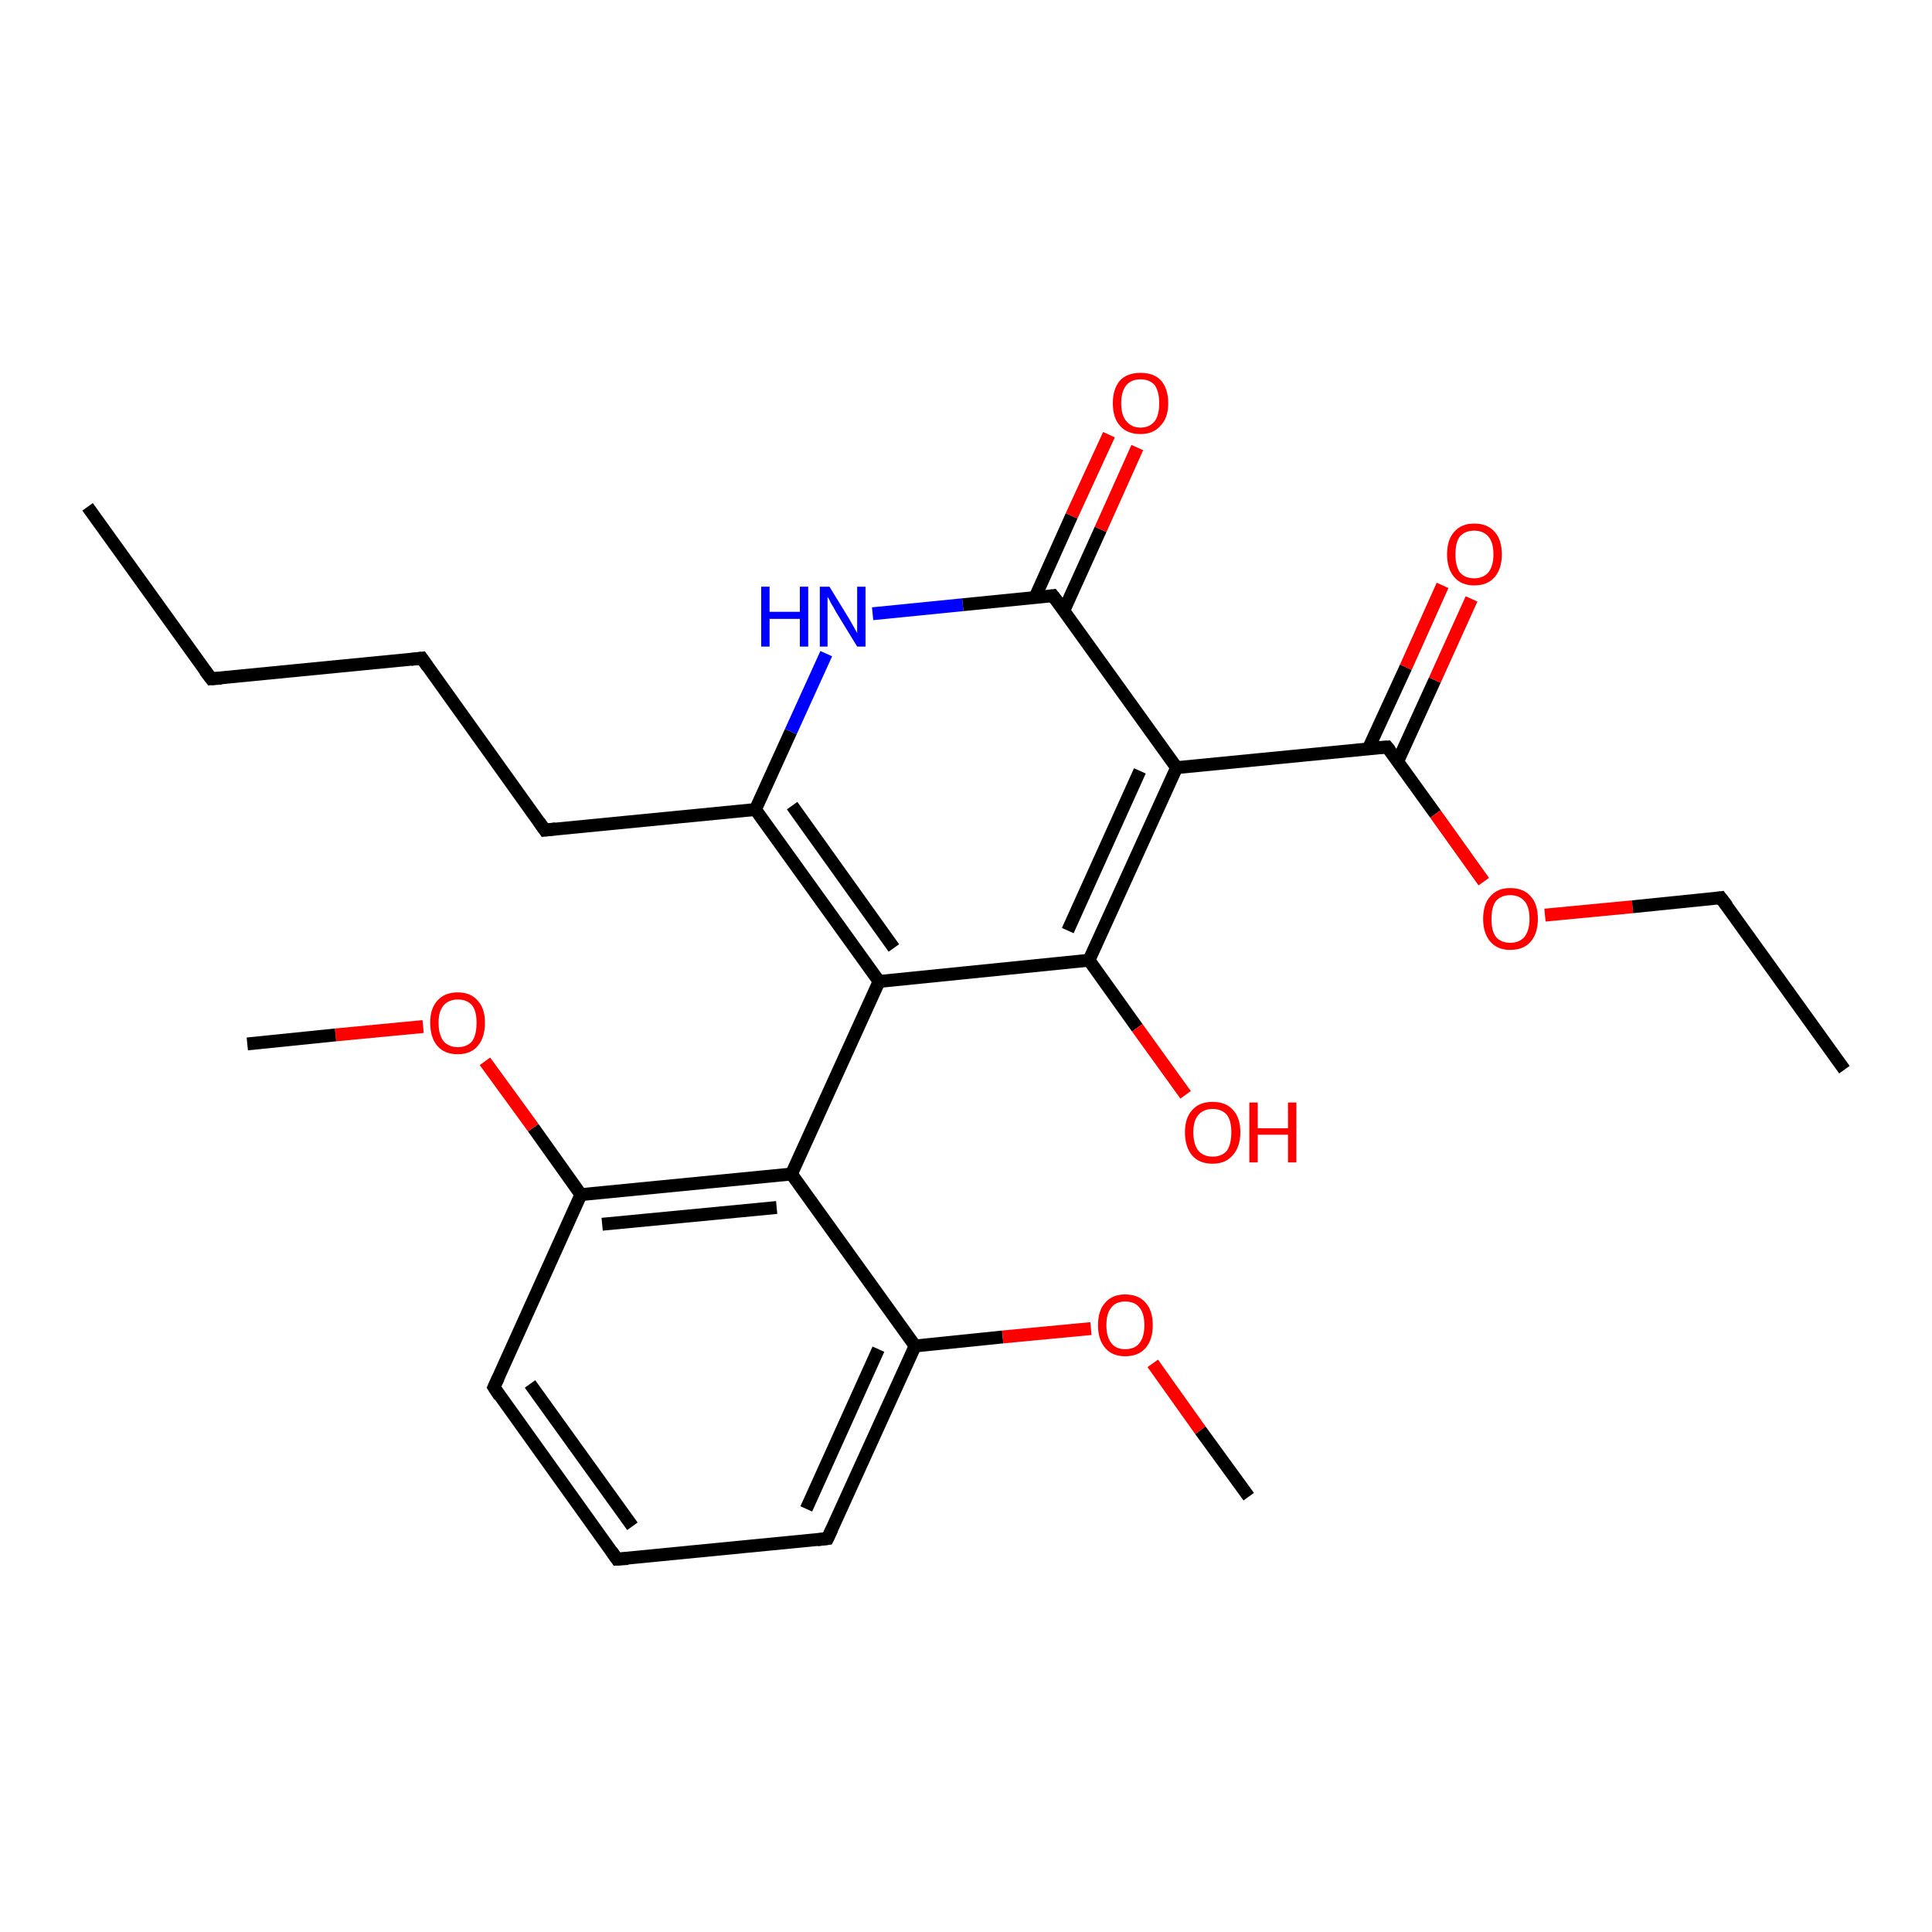<?xml version='1.0' encoding='iso-8859-1'?>
<svg version='1.1' baseProfile='full'
              xmlns='http://www.w3.org/2000/svg'
                      xmlns:rdkit='http://www.rdkit.org/xml'
                      xmlns:xlink='http://www.w3.org/1999/xlink'
                  xml:space='preserve'
width='300px' height='300px' viewBox='0 0 300 300'>
<!-- END OF HEADER -->
<rect style='opacity:1.0;fill:#FFFFFF;stroke:none' width='300.0' height='300.0' x='0.0' y='0.0'> </rect>
<path class='bond-0 atom-0 atom-1' d='M 13.6,78.7 L 32.8,105.4' style='fill:none;fill-rule:evenodd;stroke:#000000;stroke-width:2.0px;stroke-linecap:butt;stroke-linejoin:miter;stroke-opacity:1' />
<path class='bond-1 atom-1 atom-2' d='M 32.8,105.4 L 65.5,102.2' style='fill:none;fill-rule:evenodd;stroke:#000000;stroke-width:2.0px;stroke-linecap:butt;stroke-linejoin:miter;stroke-opacity:1' />
<path class='bond-2 atom-2 atom-3' d='M 65.5,102.2 L 84.6,128.9' style='fill:none;fill-rule:evenodd;stroke:#000000;stroke-width:2.0px;stroke-linecap:butt;stroke-linejoin:miter;stroke-opacity:1' />
<path class='bond-3 atom-3 atom-4' d='M 84.6,128.9 L 117.3,125.7' style='fill:none;fill-rule:evenodd;stroke:#000000;stroke-width:2.0px;stroke-linecap:butt;stroke-linejoin:miter;stroke-opacity:1' />
<path class='bond-4 atom-4 atom-5' d='M 117.3,125.7 L 122.8,113.6' style='fill:none;fill-rule:evenodd;stroke:#000000;stroke-width:2.0px;stroke-linecap:butt;stroke-linejoin:miter;stroke-opacity:1' />
<path class='bond-4 atom-4 atom-5' d='M 122.8,113.6 L 128.3,101.5' style='fill:none;fill-rule:evenodd;stroke:#0000FF;stroke-width:2.0px;stroke-linecap:butt;stroke-linejoin:miter;stroke-opacity:1' />
<path class='bond-5 atom-5 atom-6' d='M 135.5,95.3 L 149.5,93.9' style='fill:none;fill-rule:evenodd;stroke:#0000FF;stroke-width:2.0px;stroke-linecap:butt;stroke-linejoin:miter;stroke-opacity:1' />
<path class='bond-5 atom-5 atom-6' d='M 149.5,93.9 L 163.5,92.5' style='fill:none;fill-rule:evenodd;stroke:#000000;stroke-width:2.0px;stroke-linecap:butt;stroke-linejoin:miter;stroke-opacity:1' />
<path class='bond-6 atom-6 atom-7' d='M 165.2,94.8 L 170.9,82.2' style='fill:none;fill-rule:evenodd;stroke:#000000;stroke-width:2.0px;stroke-linecap:butt;stroke-linejoin:miter;stroke-opacity:1' />
<path class='bond-6 atom-6 atom-7' d='M 170.9,82.2 L 176.6,69.5' style='fill:none;fill-rule:evenodd;stroke:#FF0000;stroke-width:2.0px;stroke-linecap:butt;stroke-linejoin:miter;stroke-opacity:1' />
<path class='bond-6 atom-6 atom-7' d='M 160.7,92.8 L 166.4,80.1' style='fill:none;fill-rule:evenodd;stroke:#000000;stroke-width:2.0px;stroke-linecap:butt;stroke-linejoin:miter;stroke-opacity:1' />
<path class='bond-6 atom-6 atom-7' d='M 166.4,80.1 L 172.2,67.5' style='fill:none;fill-rule:evenodd;stroke:#FF0000;stroke-width:2.0px;stroke-linecap:butt;stroke-linejoin:miter;stroke-opacity:1' />
<path class='bond-7 atom-6 atom-8' d='M 163.5,92.5 L 182.7,119.2' style='fill:none;fill-rule:evenodd;stroke:#000000;stroke-width:2.0px;stroke-linecap:butt;stroke-linejoin:miter;stroke-opacity:1' />
<path class='bond-8 atom-8 atom-9' d='M 182.7,119.2 L 215.4,116.0' style='fill:none;fill-rule:evenodd;stroke:#000000;stroke-width:2.0px;stroke-linecap:butt;stroke-linejoin:miter;stroke-opacity:1' />
<path class='bond-9 atom-9 atom-10' d='M 217.0,118.3 L 222.8,105.6' style='fill:none;fill-rule:evenodd;stroke:#000000;stroke-width:2.0px;stroke-linecap:butt;stroke-linejoin:miter;stroke-opacity:1' />
<path class='bond-9 atom-9 atom-10' d='M 222.8,105.6 L 228.5,93.0' style='fill:none;fill-rule:evenodd;stroke:#FF0000;stroke-width:2.0px;stroke-linecap:butt;stroke-linejoin:miter;stroke-opacity:1' />
<path class='bond-9 atom-9 atom-10' d='M 212.5,116.2 L 218.3,103.6' style='fill:none;fill-rule:evenodd;stroke:#000000;stroke-width:2.0px;stroke-linecap:butt;stroke-linejoin:miter;stroke-opacity:1' />
<path class='bond-9 atom-9 atom-10' d='M 218.3,103.6 L 224.0,90.9' style='fill:none;fill-rule:evenodd;stroke:#FF0000;stroke-width:2.0px;stroke-linecap:butt;stroke-linejoin:miter;stroke-opacity:1' />
<path class='bond-10 atom-9 atom-11' d='M 215.4,116.0 L 222.9,126.4' style='fill:none;fill-rule:evenodd;stroke:#000000;stroke-width:2.0px;stroke-linecap:butt;stroke-linejoin:miter;stroke-opacity:1' />
<path class='bond-10 atom-9 atom-11' d='M 222.9,126.4 L 230.4,136.9' style='fill:none;fill-rule:evenodd;stroke:#FF0000;stroke-width:2.0px;stroke-linecap:butt;stroke-linejoin:miter;stroke-opacity:1' />
<path class='bond-11 atom-11 atom-12' d='M 239.9,142.1 L 253.5,140.8' style='fill:none;fill-rule:evenodd;stroke:#FF0000;stroke-width:2.0px;stroke-linecap:butt;stroke-linejoin:miter;stroke-opacity:1' />
<path class='bond-11 atom-11 atom-12' d='M 253.5,140.8 L 267.2,139.4' style='fill:none;fill-rule:evenodd;stroke:#000000;stroke-width:2.0px;stroke-linecap:butt;stroke-linejoin:miter;stroke-opacity:1' />
<path class='bond-12 atom-12 atom-13' d='M 267.2,139.4 L 286.4,166.1' style='fill:none;fill-rule:evenodd;stroke:#000000;stroke-width:2.0px;stroke-linecap:butt;stroke-linejoin:miter;stroke-opacity:1' />
<path class='bond-13 atom-8 atom-14' d='M 182.7,119.2 L 169.1,149.1' style='fill:none;fill-rule:evenodd;stroke:#000000;stroke-width:2.0px;stroke-linecap:butt;stroke-linejoin:miter;stroke-opacity:1' />
<path class='bond-13 atom-8 atom-14' d='M 177.0,119.7 L 165.8,144.5' style='fill:none;fill-rule:evenodd;stroke:#000000;stroke-width:2.0px;stroke-linecap:butt;stroke-linejoin:miter;stroke-opacity:1' />
<path class='bond-14 atom-14 atom-15' d='M 169.1,149.1 L 176.6,159.6' style='fill:none;fill-rule:evenodd;stroke:#000000;stroke-width:2.0px;stroke-linecap:butt;stroke-linejoin:miter;stroke-opacity:1' />
<path class='bond-14 atom-14 atom-15' d='M 176.6,159.6 L 184.1,170.0' style='fill:none;fill-rule:evenodd;stroke:#FF0000;stroke-width:2.0px;stroke-linecap:butt;stroke-linejoin:miter;stroke-opacity:1' />
<path class='bond-15 atom-14 atom-16' d='M 169.1,149.1 L 136.5,152.4' style='fill:none;fill-rule:evenodd;stroke:#000000;stroke-width:2.0px;stroke-linecap:butt;stroke-linejoin:miter;stroke-opacity:1' />
<path class='bond-16 atom-16 atom-17' d='M 136.5,152.4 L 122.9,182.3' style='fill:none;fill-rule:evenodd;stroke:#000000;stroke-width:2.0px;stroke-linecap:butt;stroke-linejoin:miter;stroke-opacity:1' />
<path class='bond-17 atom-17 atom-18' d='M 122.9,182.3 L 90.2,185.5' style='fill:none;fill-rule:evenodd;stroke:#000000;stroke-width:2.0px;stroke-linecap:butt;stroke-linejoin:miter;stroke-opacity:1' />
<path class='bond-17 atom-17 atom-18' d='M 120.6,187.5 L 93.5,190.1' style='fill:none;fill-rule:evenodd;stroke:#000000;stroke-width:2.0px;stroke-linecap:butt;stroke-linejoin:miter;stroke-opacity:1' />
<path class='bond-18 atom-18 atom-19' d='M 90.2,185.5 L 82.8,175.1' style='fill:none;fill-rule:evenodd;stroke:#000000;stroke-width:2.0px;stroke-linecap:butt;stroke-linejoin:miter;stroke-opacity:1' />
<path class='bond-18 atom-18 atom-19' d='M 82.8,175.1 L 75.3,164.8' style='fill:none;fill-rule:evenodd;stroke:#FF0000;stroke-width:2.0px;stroke-linecap:butt;stroke-linejoin:miter;stroke-opacity:1' />
<path class='bond-19 atom-19 atom-20' d='M 65.7,159.4 L 52.1,160.7' style='fill:none;fill-rule:evenodd;stroke:#FF0000;stroke-width:2.0px;stroke-linecap:butt;stroke-linejoin:miter;stroke-opacity:1' />
<path class='bond-19 atom-19 atom-20' d='M 52.1,160.7 L 38.4,162.1' style='fill:none;fill-rule:evenodd;stroke:#000000;stroke-width:2.0px;stroke-linecap:butt;stroke-linejoin:miter;stroke-opacity:1' />
<path class='bond-20 atom-18 atom-21' d='M 90.2,185.5 L 76.7,215.4' style='fill:none;fill-rule:evenodd;stroke:#000000;stroke-width:2.0px;stroke-linecap:butt;stroke-linejoin:miter;stroke-opacity:1' />
<path class='bond-21 atom-21 atom-22' d='M 76.7,215.4 L 95.8,242.1' style='fill:none;fill-rule:evenodd;stroke:#000000;stroke-width:2.0px;stroke-linecap:butt;stroke-linejoin:miter;stroke-opacity:1' />
<path class='bond-21 atom-21 atom-22' d='M 82.3,214.9 L 98.2,237.0' style='fill:none;fill-rule:evenodd;stroke:#000000;stroke-width:2.0px;stroke-linecap:butt;stroke-linejoin:miter;stroke-opacity:1' />
<path class='bond-22 atom-22 atom-23' d='M 95.8,242.1 L 128.5,238.9' style='fill:none;fill-rule:evenodd;stroke:#000000;stroke-width:2.0px;stroke-linecap:butt;stroke-linejoin:miter;stroke-opacity:1' />
<path class='bond-23 atom-23 atom-24' d='M 128.5,238.9 L 142.1,209.0' style='fill:none;fill-rule:evenodd;stroke:#000000;stroke-width:2.0px;stroke-linecap:butt;stroke-linejoin:miter;stroke-opacity:1' />
<path class='bond-23 atom-23 atom-24' d='M 125.2,234.3 L 136.4,209.5' style='fill:none;fill-rule:evenodd;stroke:#000000;stroke-width:2.0px;stroke-linecap:butt;stroke-linejoin:miter;stroke-opacity:1' />
<path class='bond-24 atom-24 atom-25' d='M 142.1,209.0 L 155.7,207.6' style='fill:none;fill-rule:evenodd;stroke:#000000;stroke-width:2.0px;stroke-linecap:butt;stroke-linejoin:miter;stroke-opacity:1' />
<path class='bond-24 atom-24 atom-25' d='M 155.7,207.6 L 169.4,206.3' style='fill:none;fill-rule:evenodd;stroke:#FF0000;stroke-width:2.0px;stroke-linecap:butt;stroke-linejoin:miter;stroke-opacity:1' />
<path class='bond-25 atom-25 atom-26' d='M 179.0,211.7 L 186.4,222.1' style='fill:none;fill-rule:evenodd;stroke:#FF0000;stroke-width:2.0px;stroke-linecap:butt;stroke-linejoin:miter;stroke-opacity:1' />
<path class='bond-25 atom-25 atom-26' d='M 186.4,222.1 L 193.9,232.4' style='fill:none;fill-rule:evenodd;stroke:#000000;stroke-width:2.0px;stroke-linecap:butt;stroke-linejoin:miter;stroke-opacity:1' />
<path class='bond-26 atom-16 atom-4' d='M 136.5,152.4 L 117.3,125.7' style='fill:none;fill-rule:evenodd;stroke:#000000;stroke-width:2.0px;stroke-linecap:butt;stroke-linejoin:miter;stroke-opacity:1' />
<path class='bond-26 atom-16 atom-4' d='M 138.8,147.2 L 123.0,125.1' style='fill:none;fill-rule:evenodd;stroke:#000000;stroke-width:2.0px;stroke-linecap:butt;stroke-linejoin:miter;stroke-opacity:1' />
<path class='bond-27 atom-24 atom-17' d='M 142.1,209.0 L 122.9,182.3' style='fill:none;fill-rule:evenodd;stroke:#000000;stroke-width:2.0px;stroke-linecap:butt;stroke-linejoin:miter;stroke-opacity:1' />
<path d='M 31.8,104.1 L 32.8,105.4 L 34.4,105.3' style='fill:none;stroke:#000000;stroke-width:2.0px;stroke-linecap:butt;stroke-linejoin:miter;stroke-opacity:1;' />
<path d='M 63.8,102.4 L 65.5,102.2 L 66.4,103.5' style='fill:none;stroke:#000000;stroke-width:2.0px;stroke-linecap:butt;stroke-linejoin:miter;stroke-opacity:1;' />
<path d='M 83.7,127.6 L 84.6,128.9 L 86.3,128.7' style='fill:none;stroke:#000000;stroke-width:2.0px;stroke-linecap:butt;stroke-linejoin:miter;stroke-opacity:1;' />
<path d='M 162.8,92.6 L 163.5,92.5 L 164.5,93.8' style='fill:none;stroke:#000000;stroke-width:2.0px;stroke-linecap:butt;stroke-linejoin:miter;stroke-opacity:1;' />
<path d='M 213.7,116.1 L 215.4,116.0 L 215.8,116.5' style='fill:none;stroke:#000000;stroke-width:2.0px;stroke-linecap:butt;stroke-linejoin:miter;stroke-opacity:1;' />
<path d='M 266.5,139.5 L 267.2,139.4 L 268.2,140.7' style='fill:none;stroke:#000000;stroke-width:2.0px;stroke-linecap:butt;stroke-linejoin:miter;stroke-opacity:1;' />
<path d='M 77.4,213.9 L 76.7,215.4 L 77.6,216.8' style='fill:none;stroke:#000000;stroke-width:2.0px;stroke-linecap:butt;stroke-linejoin:miter;stroke-opacity:1;' />
<path d='M 94.9,240.8 L 95.8,242.1 L 97.5,242.0' style='fill:none;stroke:#000000;stroke-width:2.0px;stroke-linecap:butt;stroke-linejoin:miter;stroke-opacity:1;' />
<path d='M 126.9,239.1 L 128.5,238.9 L 129.2,237.4' style='fill:none;stroke:#000000;stroke-width:2.0px;stroke-linecap:butt;stroke-linejoin:miter;stroke-opacity:1;' />
<path class='atom-5' d='M 118.2 91.1
L 119.5 91.1
L 119.5 95.0
L 124.2 95.0
L 124.2 91.1
L 125.5 91.1
L 125.5 100.4
L 124.2 100.4
L 124.2 96.1
L 119.5 96.1
L 119.5 100.4
L 118.2 100.4
L 118.2 91.1
' fill='#0000FF'/>
<path class='atom-5' d='M 128.8 91.1
L 131.8 96.0
Q 132.1 96.5, 132.6 97.4
Q 133.1 98.3, 133.1 98.3
L 133.1 91.1
L 134.4 91.1
L 134.4 100.4
L 133.1 100.4
L 129.8 95.0
Q 129.5 94.4, 129.0 93.6
Q 128.7 92.9, 128.5 92.7
L 128.5 100.4
L 127.3 100.4
L 127.3 91.1
L 128.8 91.1
' fill='#0000FF'/>
<path class='atom-7' d='M 172.8 62.6
Q 172.8 60.4, 173.9 59.1
Q 175.0 57.9, 177.1 57.9
Q 179.2 57.9, 180.3 59.1
Q 181.4 60.4, 181.4 62.6
Q 181.4 64.9, 180.2 66.1
Q 179.1 67.4, 177.1 67.4
Q 175.0 67.4, 173.9 66.1
Q 172.8 64.9, 172.8 62.6
M 177.1 66.4
Q 178.5 66.4, 179.3 65.4
Q 180.0 64.5, 180.0 62.6
Q 180.0 60.8, 179.3 59.8
Q 178.5 58.9, 177.1 58.9
Q 175.7 58.9, 174.9 59.8
Q 174.1 60.8, 174.1 62.6
Q 174.1 64.5, 174.9 65.4
Q 175.7 66.4, 177.1 66.4
' fill='#FF0000'/>
<path class='atom-10' d='M 224.7 86.1
Q 224.7 83.8, 225.8 82.6
Q 226.9 81.3, 228.9 81.3
Q 231.0 81.3, 232.1 82.6
Q 233.2 83.8, 233.2 86.1
Q 233.2 88.3, 232.1 89.6
Q 231.0 90.9, 228.9 90.9
Q 226.9 90.9, 225.8 89.6
Q 224.7 88.3, 224.7 86.1
M 228.9 89.8
Q 230.3 89.8, 231.1 88.9
Q 231.9 87.9, 231.9 86.1
Q 231.9 84.2, 231.1 83.3
Q 230.3 82.4, 228.9 82.4
Q 227.5 82.4, 226.7 83.3
Q 226.0 84.2, 226.0 86.1
Q 226.0 87.9, 226.7 88.9
Q 227.5 89.8, 228.9 89.8
' fill='#FF0000'/>
<path class='atom-11' d='M 230.3 142.7
Q 230.3 140.4, 231.4 139.2
Q 232.5 137.9, 234.5 137.9
Q 236.6 137.9, 237.7 139.2
Q 238.8 140.4, 238.8 142.7
Q 238.8 144.9, 237.7 146.2
Q 236.6 147.5, 234.5 147.5
Q 232.5 147.5, 231.4 146.2
Q 230.3 144.9, 230.3 142.7
M 234.5 146.4
Q 235.9 146.4, 236.7 145.5
Q 237.5 144.5, 237.5 142.7
Q 237.5 140.8, 236.7 139.9
Q 235.9 139.0, 234.5 139.0
Q 233.1 139.0, 232.3 139.9
Q 231.6 140.8, 231.6 142.7
Q 231.6 144.6, 232.3 145.5
Q 233.1 146.4, 234.5 146.4
' fill='#FF0000'/>
<path class='atom-15' d='M 184.0 175.8
Q 184.0 173.6, 185.1 172.4
Q 186.2 171.1, 188.3 171.1
Q 190.4 171.1, 191.5 172.4
Q 192.6 173.6, 192.6 175.8
Q 192.6 178.1, 191.4 179.4
Q 190.3 180.7, 188.3 180.7
Q 186.2 180.7, 185.1 179.4
Q 184.0 178.1, 184.0 175.8
M 188.3 179.6
Q 189.7 179.6, 190.5 178.7
Q 191.2 177.7, 191.2 175.8
Q 191.2 174.0, 190.5 173.1
Q 189.7 172.2, 188.3 172.2
Q 186.9 172.2, 186.1 173.1
Q 185.3 174.0, 185.3 175.8
Q 185.3 177.7, 186.1 178.7
Q 186.9 179.6, 188.3 179.6
' fill='#FF0000'/>
<path class='atom-15' d='M 194.0 171.2
L 195.3 171.2
L 195.3 175.2
L 200.0 175.2
L 200.0 171.2
L 201.3 171.2
L 201.3 180.5
L 200.0 180.5
L 200.0 176.2
L 195.3 176.2
L 195.3 180.5
L 194.0 180.5
L 194.0 171.2
' fill='#FF0000'/>
<path class='atom-19' d='M 66.8 158.8
Q 66.8 156.6, 67.9 155.4
Q 69.0 154.1, 71.1 154.1
Q 73.1 154.1, 74.2 155.4
Q 75.3 156.6, 75.3 158.8
Q 75.3 161.1, 74.2 162.4
Q 73.1 163.7, 71.1 163.7
Q 69.0 163.7, 67.9 162.4
Q 66.8 161.1, 66.8 158.8
M 71.1 162.6
Q 72.5 162.6, 73.3 161.7
Q 74.0 160.7, 74.0 158.8
Q 74.0 157.0, 73.3 156.1
Q 72.5 155.2, 71.1 155.2
Q 69.7 155.2, 68.9 156.1
Q 68.1 157.0, 68.1 158.8
Q 68.1 160.7, 68.9 161.7
Q 69.7 162.6, 71.1 162.6
' fill='#FF0000'/>
<path class='atom-25' d='M 170.5 205.8
Q 170.5 203.5, 171.6 202.3
Q 172.7 201.0, 174.7 201.0
Q 176.8 201.0, 177.9 202.3
Q 179.0 203.5, 179.0 205.8
Q 179.0 208.0, 177.9 209.3
Q 176.8 210.6, 174.7 210.6
Q 172.7 210.6, 171.6 209.3
Q 170.5 208.0, 170.5 205.8
M 174.7 209.5
Q 176.2 209.5, 176.9 208.6
Q 177.7 207.6, 177.7 205.8
Q 177.7 203.9, 176.9 203.0
Q 176.2 202.1, 174.7 202.1
Q 173.3 202.1, 172.6 203.0
Q 171.8 203.9, 171.8 205.8
Q 171.8 207.6, 172.6 208.6
Q 173.3 209.5, 174.7 209.5
' fill='#FF0000'/>
</svg>
